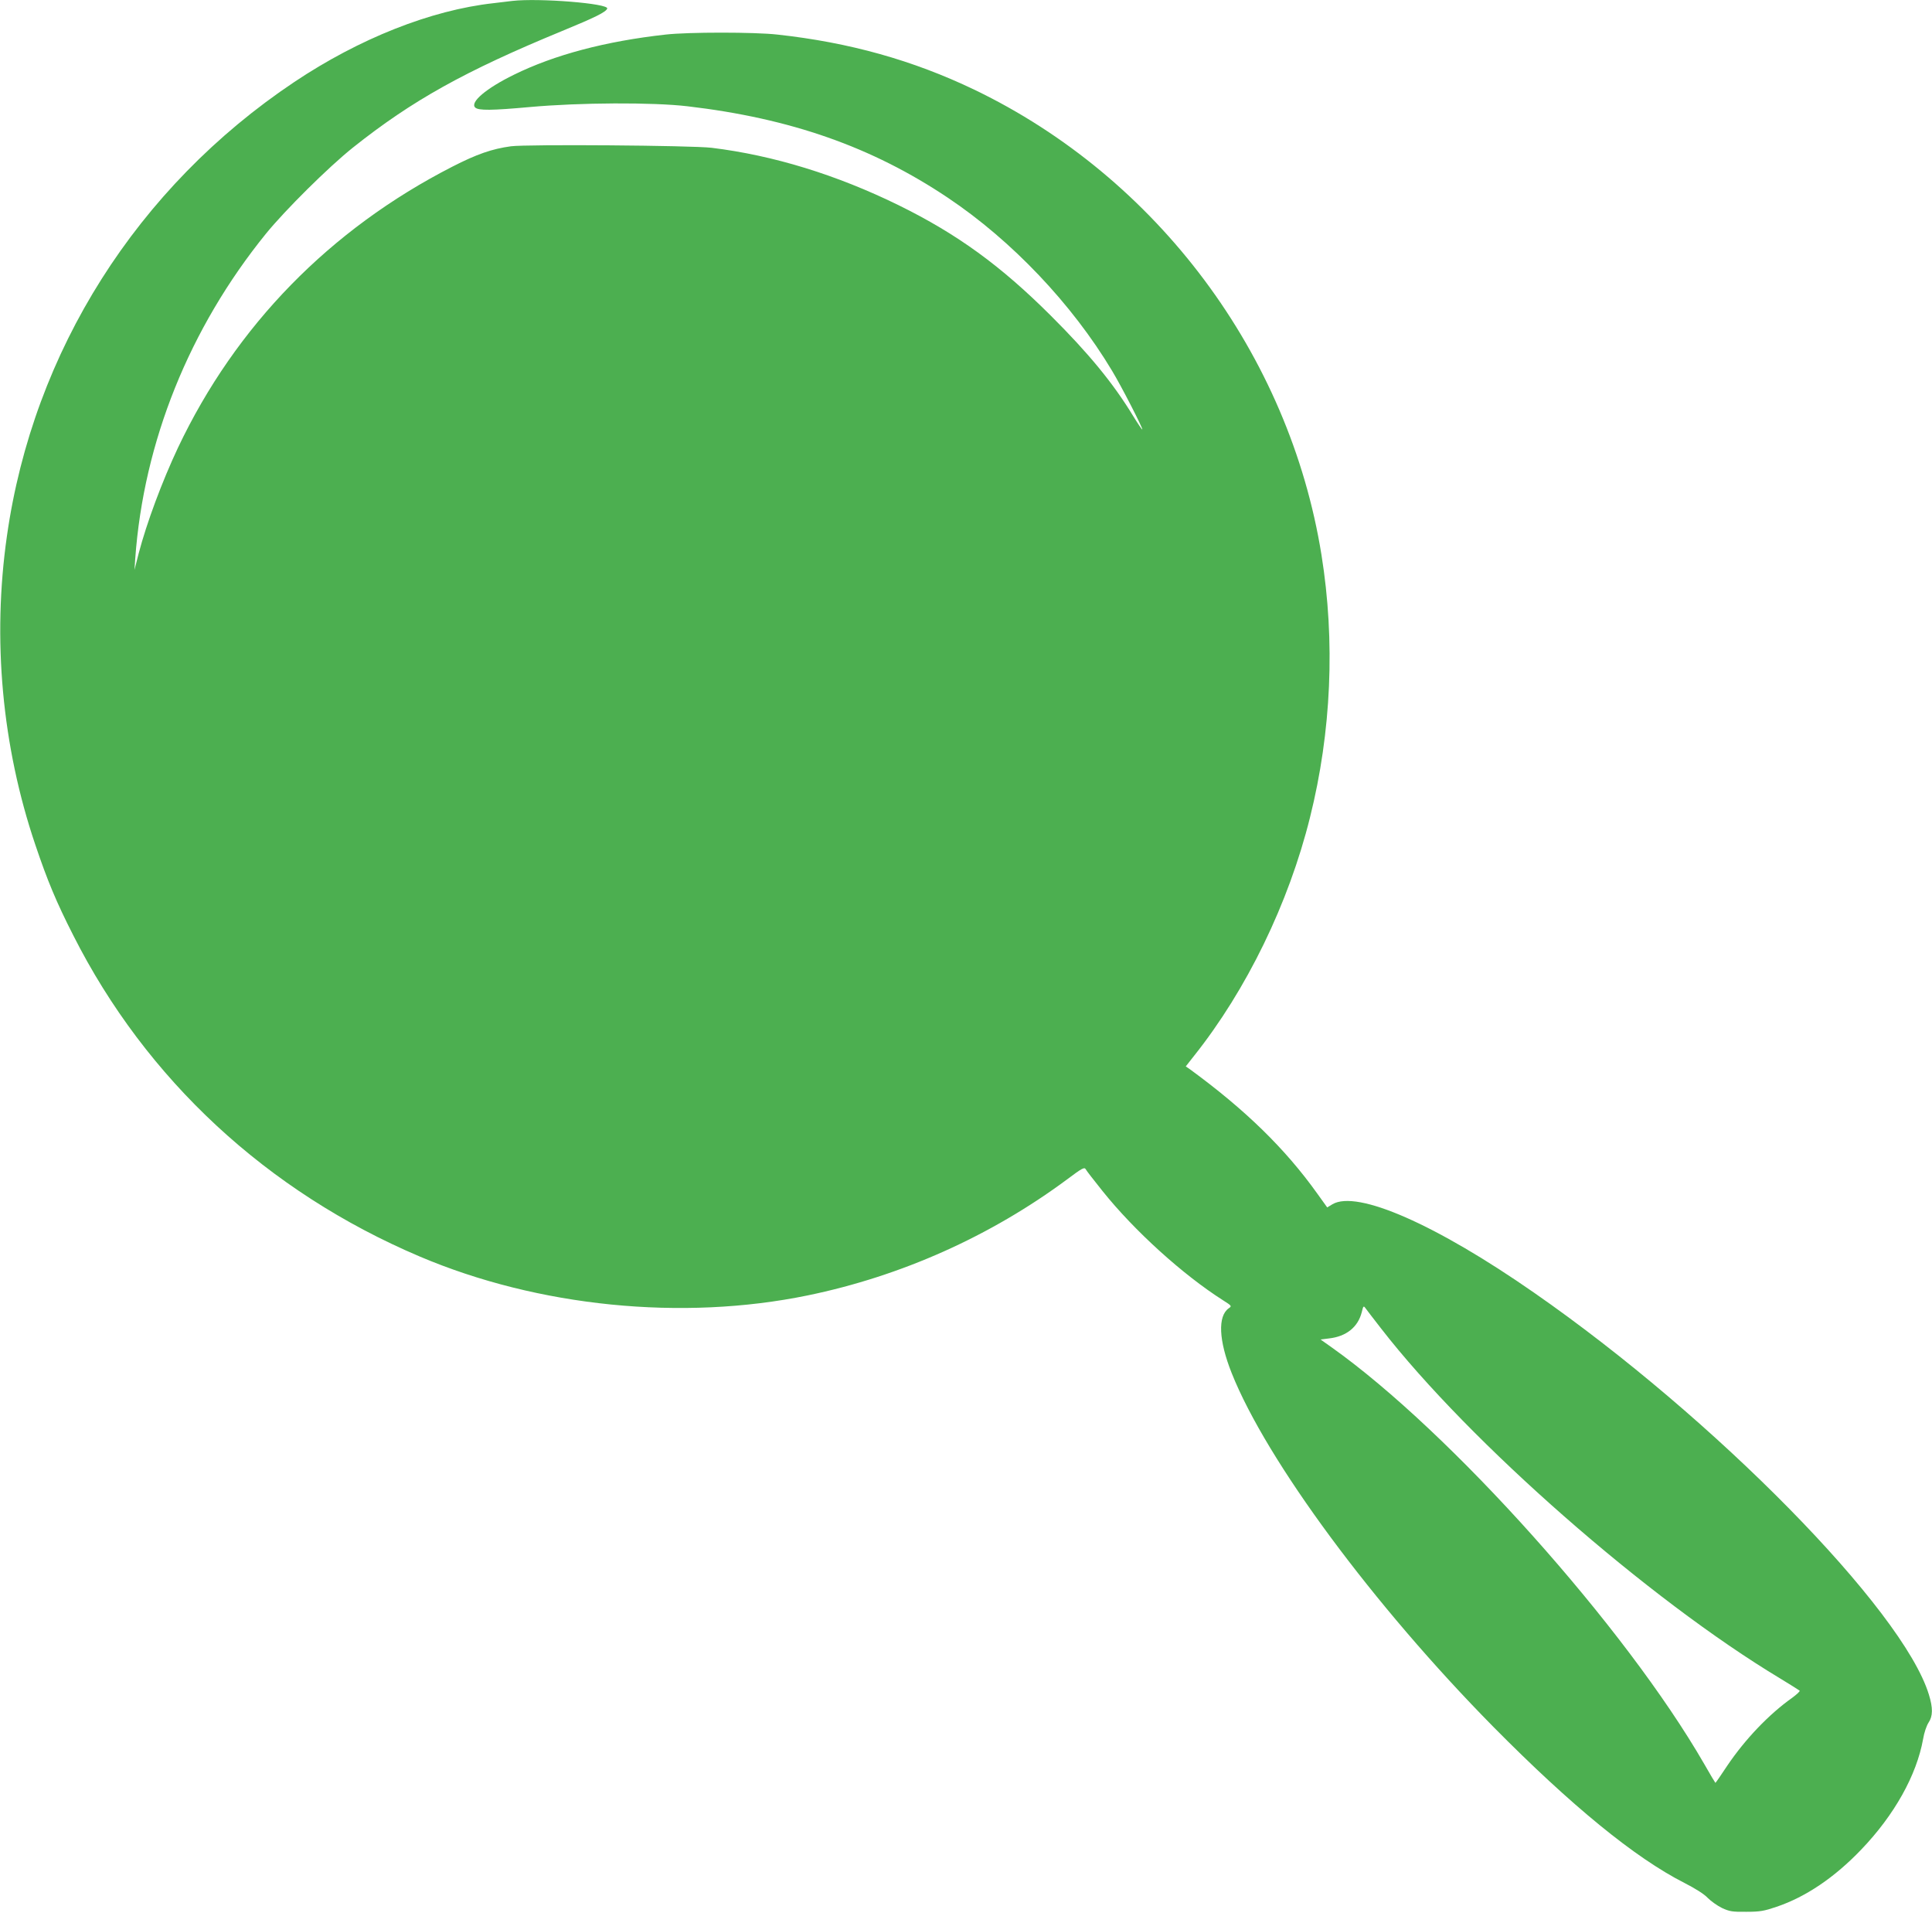 <?xml version="1.0" standalone="no"?>
<!DOCTYPE svg PUBLIC "-//W3C//DTD SVG 20010904//EN"
 "http://www.w3.org/TR/2001/REC-SVG-20010904/DTD/svg10.dtd">
<svg version="1.0" xmlns="http://www.w3.org/2000/svg"
 width="1280pt" height="1267pt" viewBox="0 0 1280 1267"
 preserveAspectRatio="xMidYMid meet">
<g transform="translate(0,1267) scale(0.1,-0.1)"
fill="#4caf50" stroke="none">
<path d="M3395 12664 c-16 -2 -73 -9 -125 -15 -415 -46 -889 -234 -1320 -522
-1041 -696 -1730 -1783 -1904 -3007 -98 -684 -33 -1393 188 -2046 80 -237 138
-377 251 -599 483 -956 1285 -1699 2295 -2128 786 -334 1740 -429 2571 -258
621 128 1212 393 1718 768 100 75 115 83 124 68 5 -10 55 -74 111 -144 212
-265 534 -556 800 -725 57 -36 58 -38 37 -52 -74 -52 -67 -213 19 -429 231
-581 940 -1539 1734 -2344 518 -524 939 -868 1266 -1034 72 -37 130 -73 154
-99 22 -22 64 -52 95 -67 50 -23 68 -26 161 -25 91 0 117 5 200 33 195 66 385
195 561 379 220 229 367 493 410 732 7 43 23 89 36 109 29 43 30 97 2 187
-173 562 -1421 1831 -2614 2660 -652 454 -1174 683 -1337 587 l-35 -21 -66 92
c-213 298 -477 555 -842 822 l-29 20 55 70 c348 437 627 1011 768 1579 142
568 168 1168 76 1740 -213 1327 -1089 2499 -2300 3081 -407 195 -828 313
-1305 365 -149 17 -592 17 -740 0 -397 -44 -737 -134 -1005 -266 -184 -90
-292 -182 -257 -217 21 -21 109 -20 363 3 332 30 813 32 1044 5 683 -80 1222
-269 1725 -606 424 -284 822 -703 1087 -1145 62 -102 207 -385 201 -390 -2 -2
-29 38 -61 90 -132 217 -295 415 -546 665 -331 330 -618 539 -1006 730 -412
202 -831 331 -1240 381 -134 16 -1222 24 -1330 10 -125 -17 -226 -52 -388
-135 -811 -415 -1435 -1054 -1818 -1862 -105 -223 -207 -497 -260 -699 l-28
-110 5 75 c56 774 358 1525 866 2152 126 155 415 442 577 571 391 311 738 505
1386 772 219 90 289 125 298 148 13 34 -452 71 -628 51z m5755 -8794 c586
-755 1770 -1793 2645 -2319 66 -40 123 -76 128 -80 4 -4 -19 -25 -50 -48 -154
-109 -312 -275 -430 -450 -41 -62 -76 -113 -78 -113 -1 0 -35 56 -74 125 -521
904 -1682 2202 -2470 2761 l-72 51 56 7 c115 13 192 75 217 174 10 42 12 44
25 26 7 -10 54 -71 103 -134z"/>
</g>
</svg>
